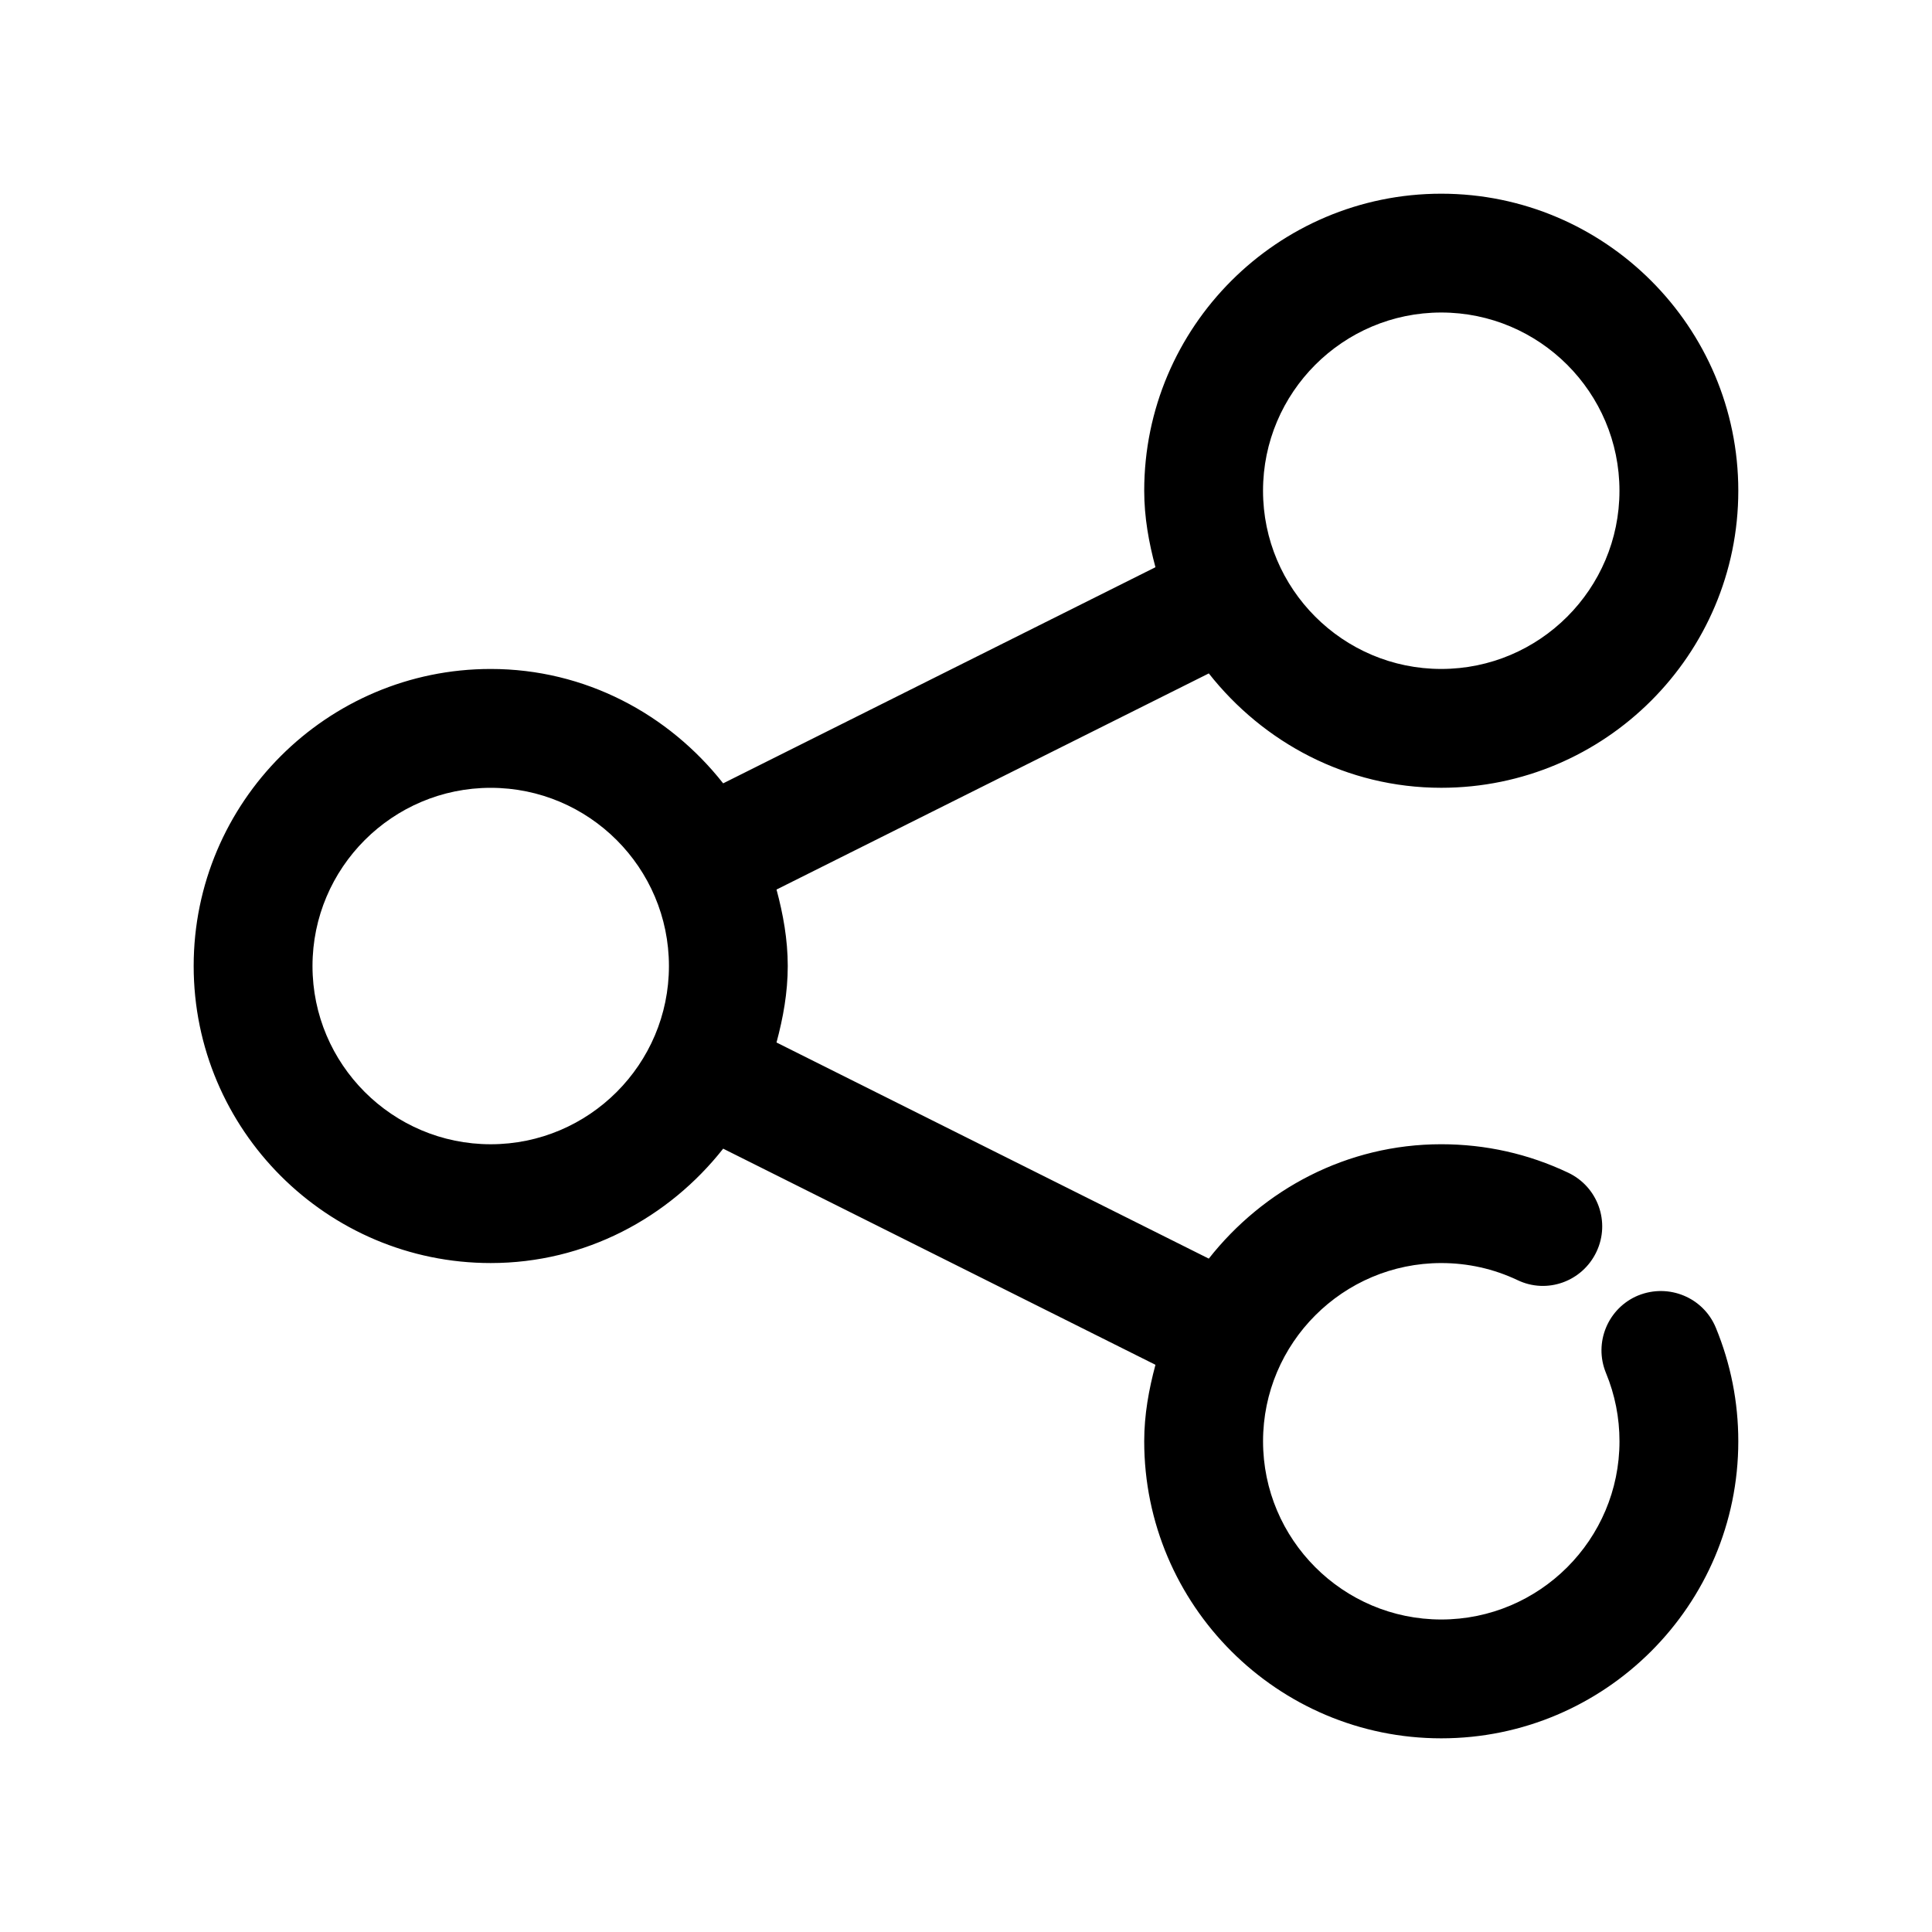 <?xml version="1.0" encoding="UTF-8"?>
<!-- Uploaded to: ICON Repo, www.iconrepo.com, Generator: ICON Repo Mixer Tools -->
<svg fill="#000000" width="800px" height="800px" version="1.1" viewBox="144 144 512 512" xmlns="http://www.w3.org/2000/svg">
 <path d="m578.16 487.3c-8.043 3.32-11.871 12.516-8.562 20.555 2.383 5.769 3.582 11.855 3.582 18.098 0 26.047-21.188 47.23-47.23 47.23-26.047 0-47.23-21.188-47.23-47.23 0-26.047 21.188-47.23 47.23-47.23 7.059 0 13.852 1.523 20.172 4.504 7.856 3.797 17.234 0.383 20.957-7.488 3.734-7.856 0.367-17.234-7.488-20.957-10.566-5.012-21.883-7.547-33.645-7.547-25.066 0-47.176 12-61.605 30.312l-114.56-57.277c1.75-6.508 2.981-13.215 2.981-20.266s-1.23-13.762-2.977-20.266l114.56-57.277c14.426 18.309 36.535 30.309 61.602 30.309 43.402 0 78.719-35.316 78.719-78.719s-35.316-78.719-78.719-78.719c-43.402 0-78.719 35.316-78.719 78.719 0 7.051 1.23 13.762 2.977 20.266l-114.56 57.277c-14.426-18.312-36.535-30.312-61.602-30.312-43.402 0-78.719 35.316-78.719 78.719s35.316 78.719 78.719 78.719c25.066 0 47.176-12 61.605-30.312l114.56 57.277c-1.75 6.512-2.981 13.223-2.981 20.27 0 43.402 35.316 78.719 78.719 78.719 43.402 0 78.719-35.316 78.719-78.719 0-10.379-2-20.496-5.949-30.09-3.305-8.023-12.48-11.82-20.555-8.562zm-52.215-260.48c26.047 0 47.23 21.188 47.23 47.23 0 26.047-21.188 47.23-47.23 47.23-26.047 0-47.23-21.188-47.23-47.23s21.188-47.23 47.23-47.23zm-251.9 220.42c-26.047 0-47.23-21.188-47.23-47.23 0-26.047 21.188-47.23 47.23-47.23 26.047 0 47.23 21.188 47.23 47.23s-21.188 47.23-47.23 47.23z"/>
</svg>